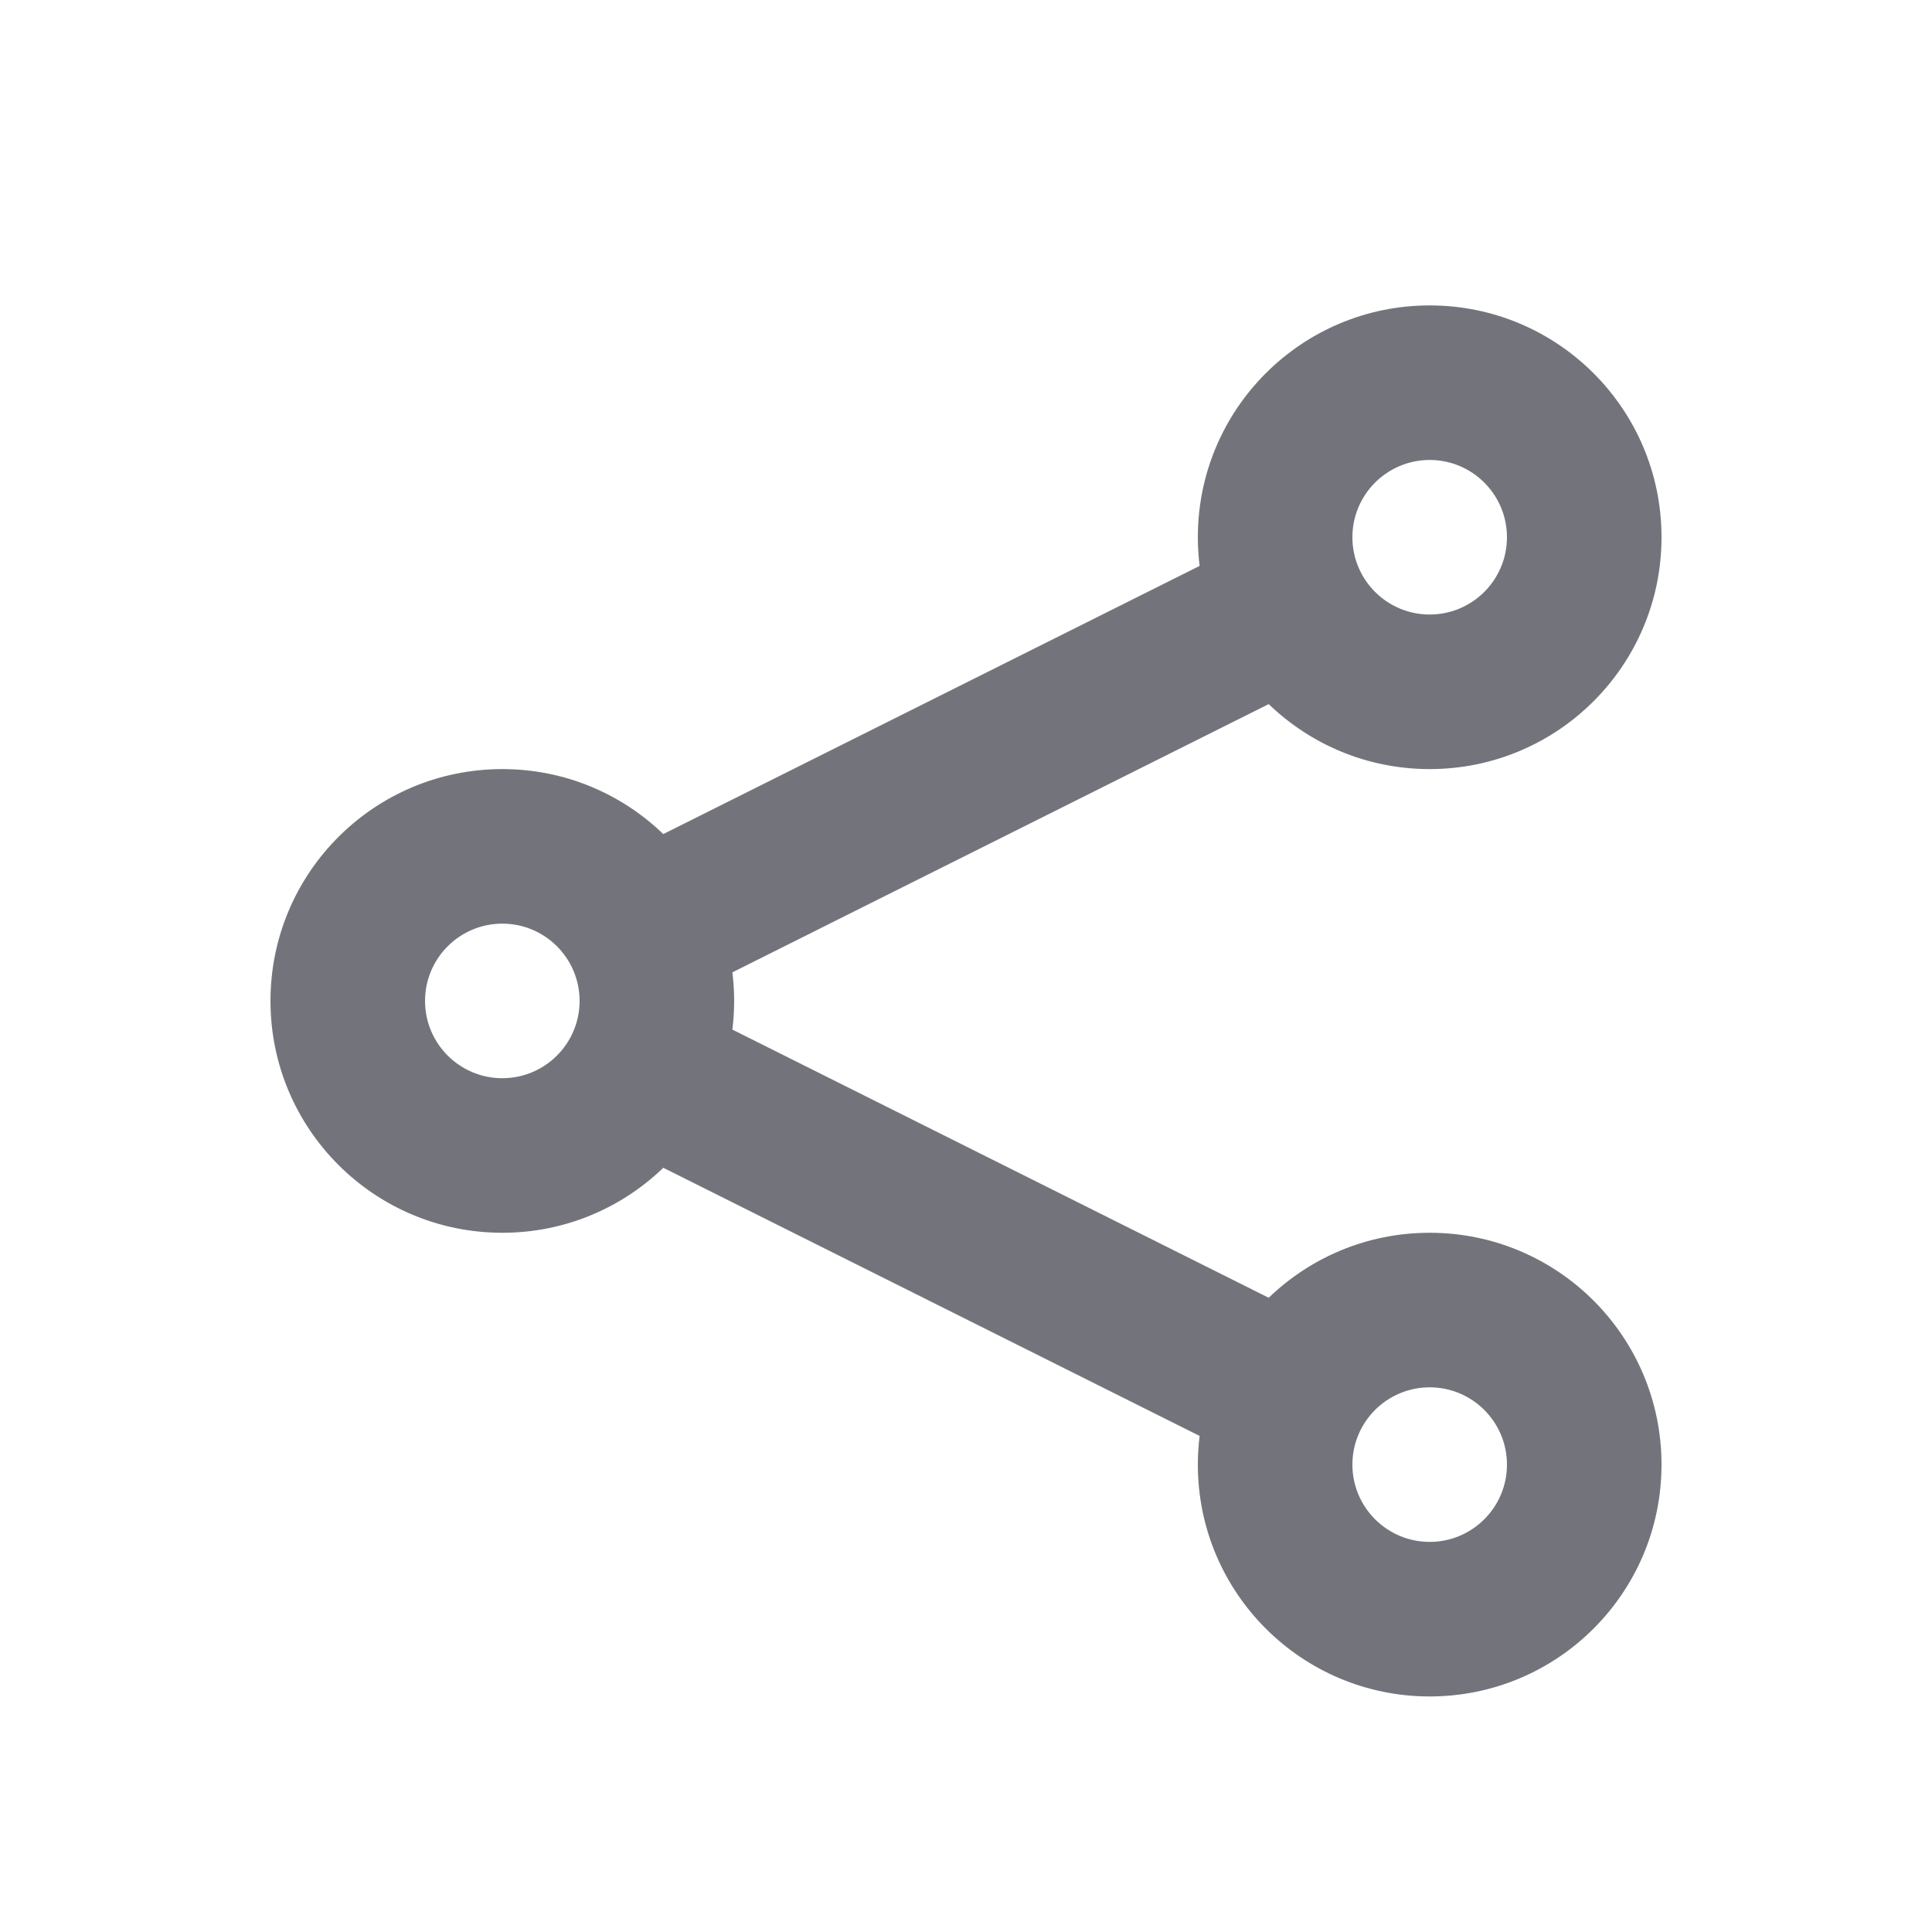 
<svg width="25" height="25" viewBox="0 0 25 25" fill="none" xmlns="http://www.w3.org/2000/svg">
<g id="Outline/Share">
<path id="Union" fill-rule="evenodd" clip-rule="evenodd" d="M19.5 6.952C19.5 7.504 19.052 7.952 18.5 7.952C17.948 7.952 17.5 7.504 17.5 6.952C17.5 6.4 17.948 5.952 18.5 5.952C19.052 5.952 19.5 6.4 19.5 6.952ZM21.5 6.952C21.5 8.609 20.157 9.952 18.5 9.952C17.691 9.952 16.957 9.632 16.417 9.111L9.477 12.582C9.492 12.703 9.5 12.827 9.5 12.952C9.5 13.078 9.492 13.201 9.477 13.323L16.417 16.793C16.957 16.272 17.691 15.952 18.5 15.952C20.157 15.952 21.5 17.295 21.5 18.952C21.5 20.609 20.157 21.952 18.5 21.952C16.843 21.952 15.5 20.609 15.5 18.952C15.5 18.827 15.508 18.703 15.523 18.581L8.583 15.111C8.043 15.632 7.309 15.952 6.5 15.952C4.843 15.952 3.5 14.609 3.5 12.952C3.5 11.295 4.843 9.952 6.5 9.952C7.309 9.952 8.043 10.272 8.583 10.793L15.523 7.323C15.508 7.201 15.5 7.078 15.5 6.952C15.5 5.295 16.843 3.952 18.5 3.952C20.157 3.952 21.5 5.295 21.5 6.952ZM6.5 13.952C7.052 13.952 7.5 13.504 7.5 12.952C7.5 12.4 7.052 11.952 6.5 11.952C5.948 11.952 5.5 12.4 5.5 12.952C5.5 13.504 5.948 13.952 6.5 13.952ZM19.5 18.952C19.5 19.504 19.052 19.952 18.5 19.952C17.948 19.952 17.5 19.504 17.5 18.952C17.5 18.4 17.948 17.952 18.5 17.952C19.052 17.952 19.5 18.4 19.5 18.952Z" fill="#73747B"/>
</g>
</svg>

